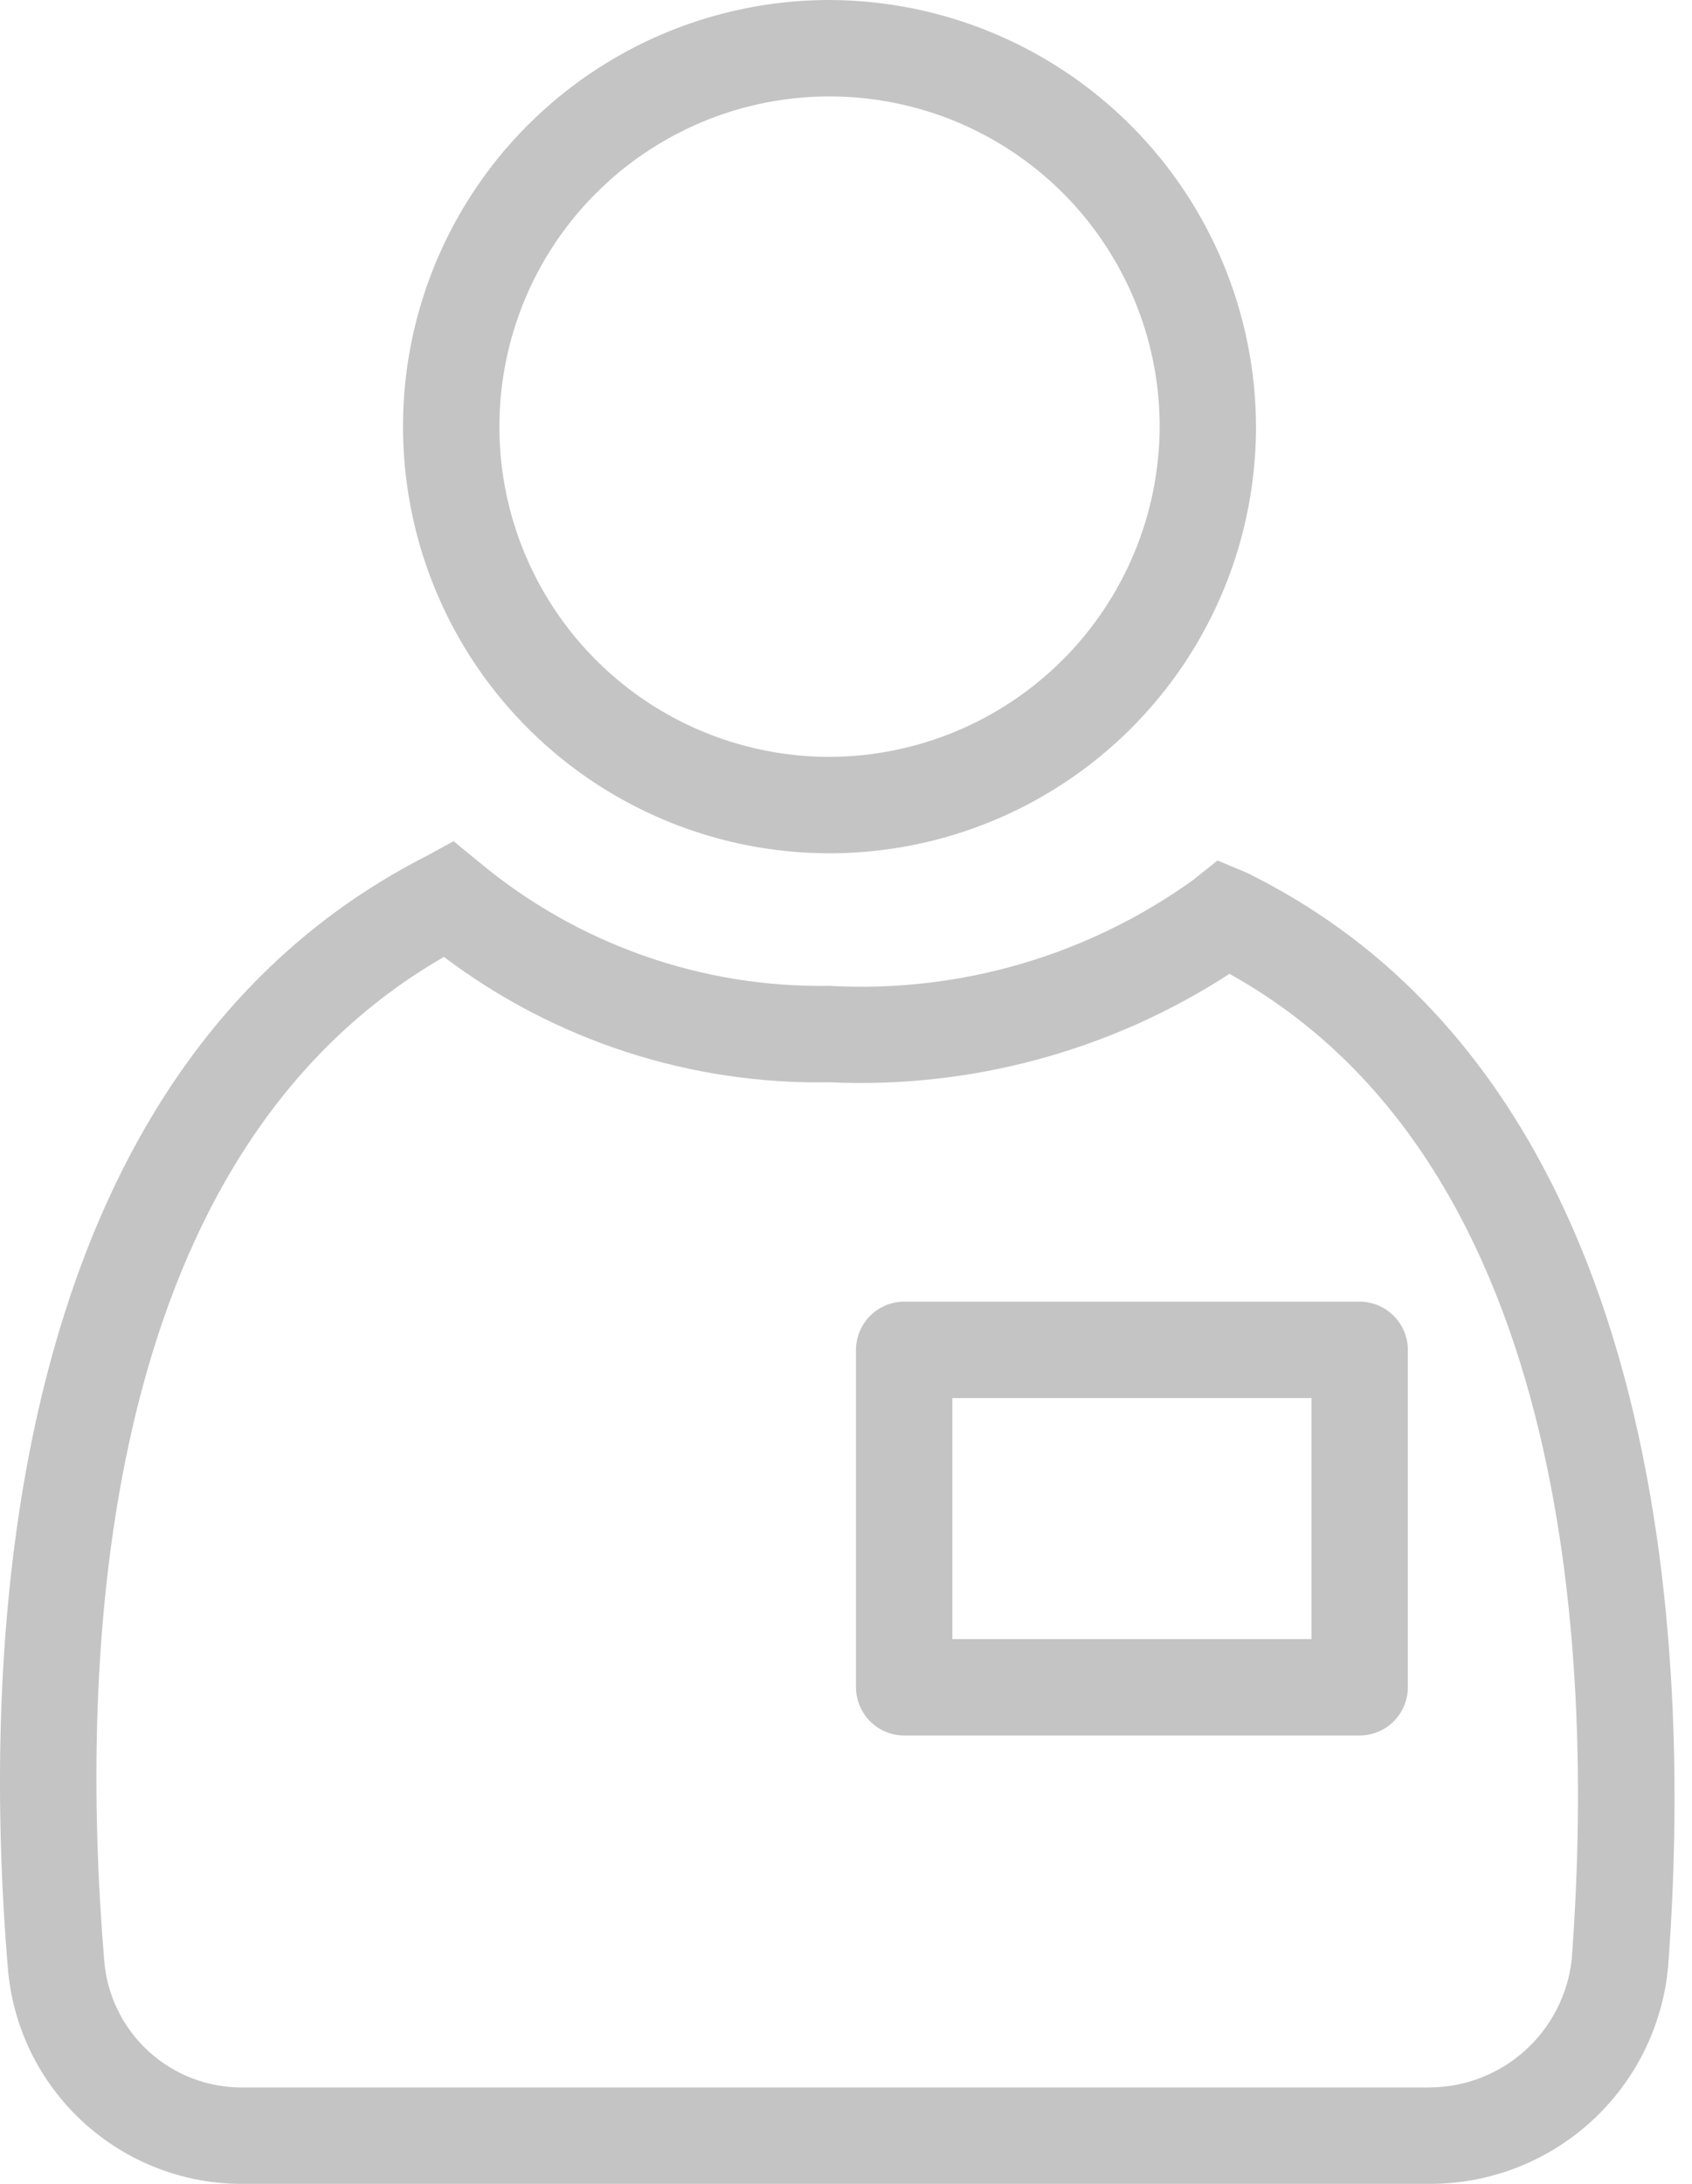 <svg width="31" height="40" viewBox="0 0 31 40" fill="none" xmlns="http://www.w3.org/2000/svg">
<path d="M15.198 0C13.652 0 12.142 0.458 10.857 1.317C9.571 2.176 8.57 3.396 7.978 4.824C7.387 6.252 7.232 7.823 7.534 9.339C7.835 10.855 8.579 12.247 9.672 13.34C10.765 14.433 12.158 15.177 13.674 15.479C15.189 15.78 16.761 15.626 18.189 15.034C19.616 14.443 20.837 13.441 21.696 12.156C22.554 10.871 23.012 9.36 23.012 7.815C23.006 5.744 22.181 3.76 20.717 2.296C19.253 0.832 17.269 0.006 15.198 0ZM15.198 13.863C14.002 13.863 12.832 13.508 11.838 12.844C10.843 12.179 10.068 11.234 9.61 10.129C9.152 9.024 9.032 7.808 9.266 6.635C9.499 5.461 10.075 4.383 10.921 3.538C11.767 2.692 12.845 2.116 14.018 1.882C15.191 1.649 16.407 1.769 17.513 2.226C18.618 2.684 19.563 3.459 20.227 4.454C20.892 5.449 21.247 6.618 21.247 7.815C21.242 9.417 20.603 10.953 19.47 12.086C18.336 13.219 16.801 13.858 15.198 13.863Z" fill="#C4C4C4"/>
<path d="M22.835 15.982L22.306 15.761L21.864 16.115C19.929 17.505 17.576 18.191 15.198 18.057C12.863 18.096 10.592 17.297 8.796 15.806L8.31 15.408L7.825 15.673C0.01 19.647 -0.343 30.154 0.142 36.026C0.225 37.114 0.718 38.129 1.522 38.867C2.325 39.605 3.379 40.01 4.469 40H26.191C27.284 40.003 28.339 39.597 29.148 38.862C29.957 38.127 30.461 37.115 30.562 36.026C31.004 30.154 30.562 19.779 22.835 15.982ZM28.796 35.894C28.724 36.536 28.419 37.129 27.939 37.56C27.459 37.992 26.837 38.231 26.191 38.234H4.469C3.824 38.245 3.199 38.009 2.723 37.573C2.247 37.138 1.955 36.537 1.908 35.894C1.467 30.552 1.688 21.236 8.134 17.527C10.165 19.061 12.652 19.869 15.198 19.823C17.788 19.943 20.351 19.248 22.526 17.837C28.885 21.369 29.193 30.596 28.796 35.894Z" fill="#C4C4C4"/>
<path d="M24.911 23.841H16.566C16.332 23.842 16.108 23.935 15.943 24.1C15.777 24.266 15.684 24.49 15.683 24.724V30.905C15.684 31.139 15.777 31.363 15.943 31.529C16.108 31.694 16.332 31.787 16.566 31.788H24.911C25.145 31.787 25.369 31.694 25.534 31.529C25.7 31.363 25.793 31.139 25.794 30.905V24.724C25.793 24.49 25.7 24.266 25.534 24.1C25.369 23.935 25.145 23.842 24.911 23.841ZM24.028 30.022H17.449V25.607H24.028V30.022Z" fill="#C4C4C4"/>
</svg>
